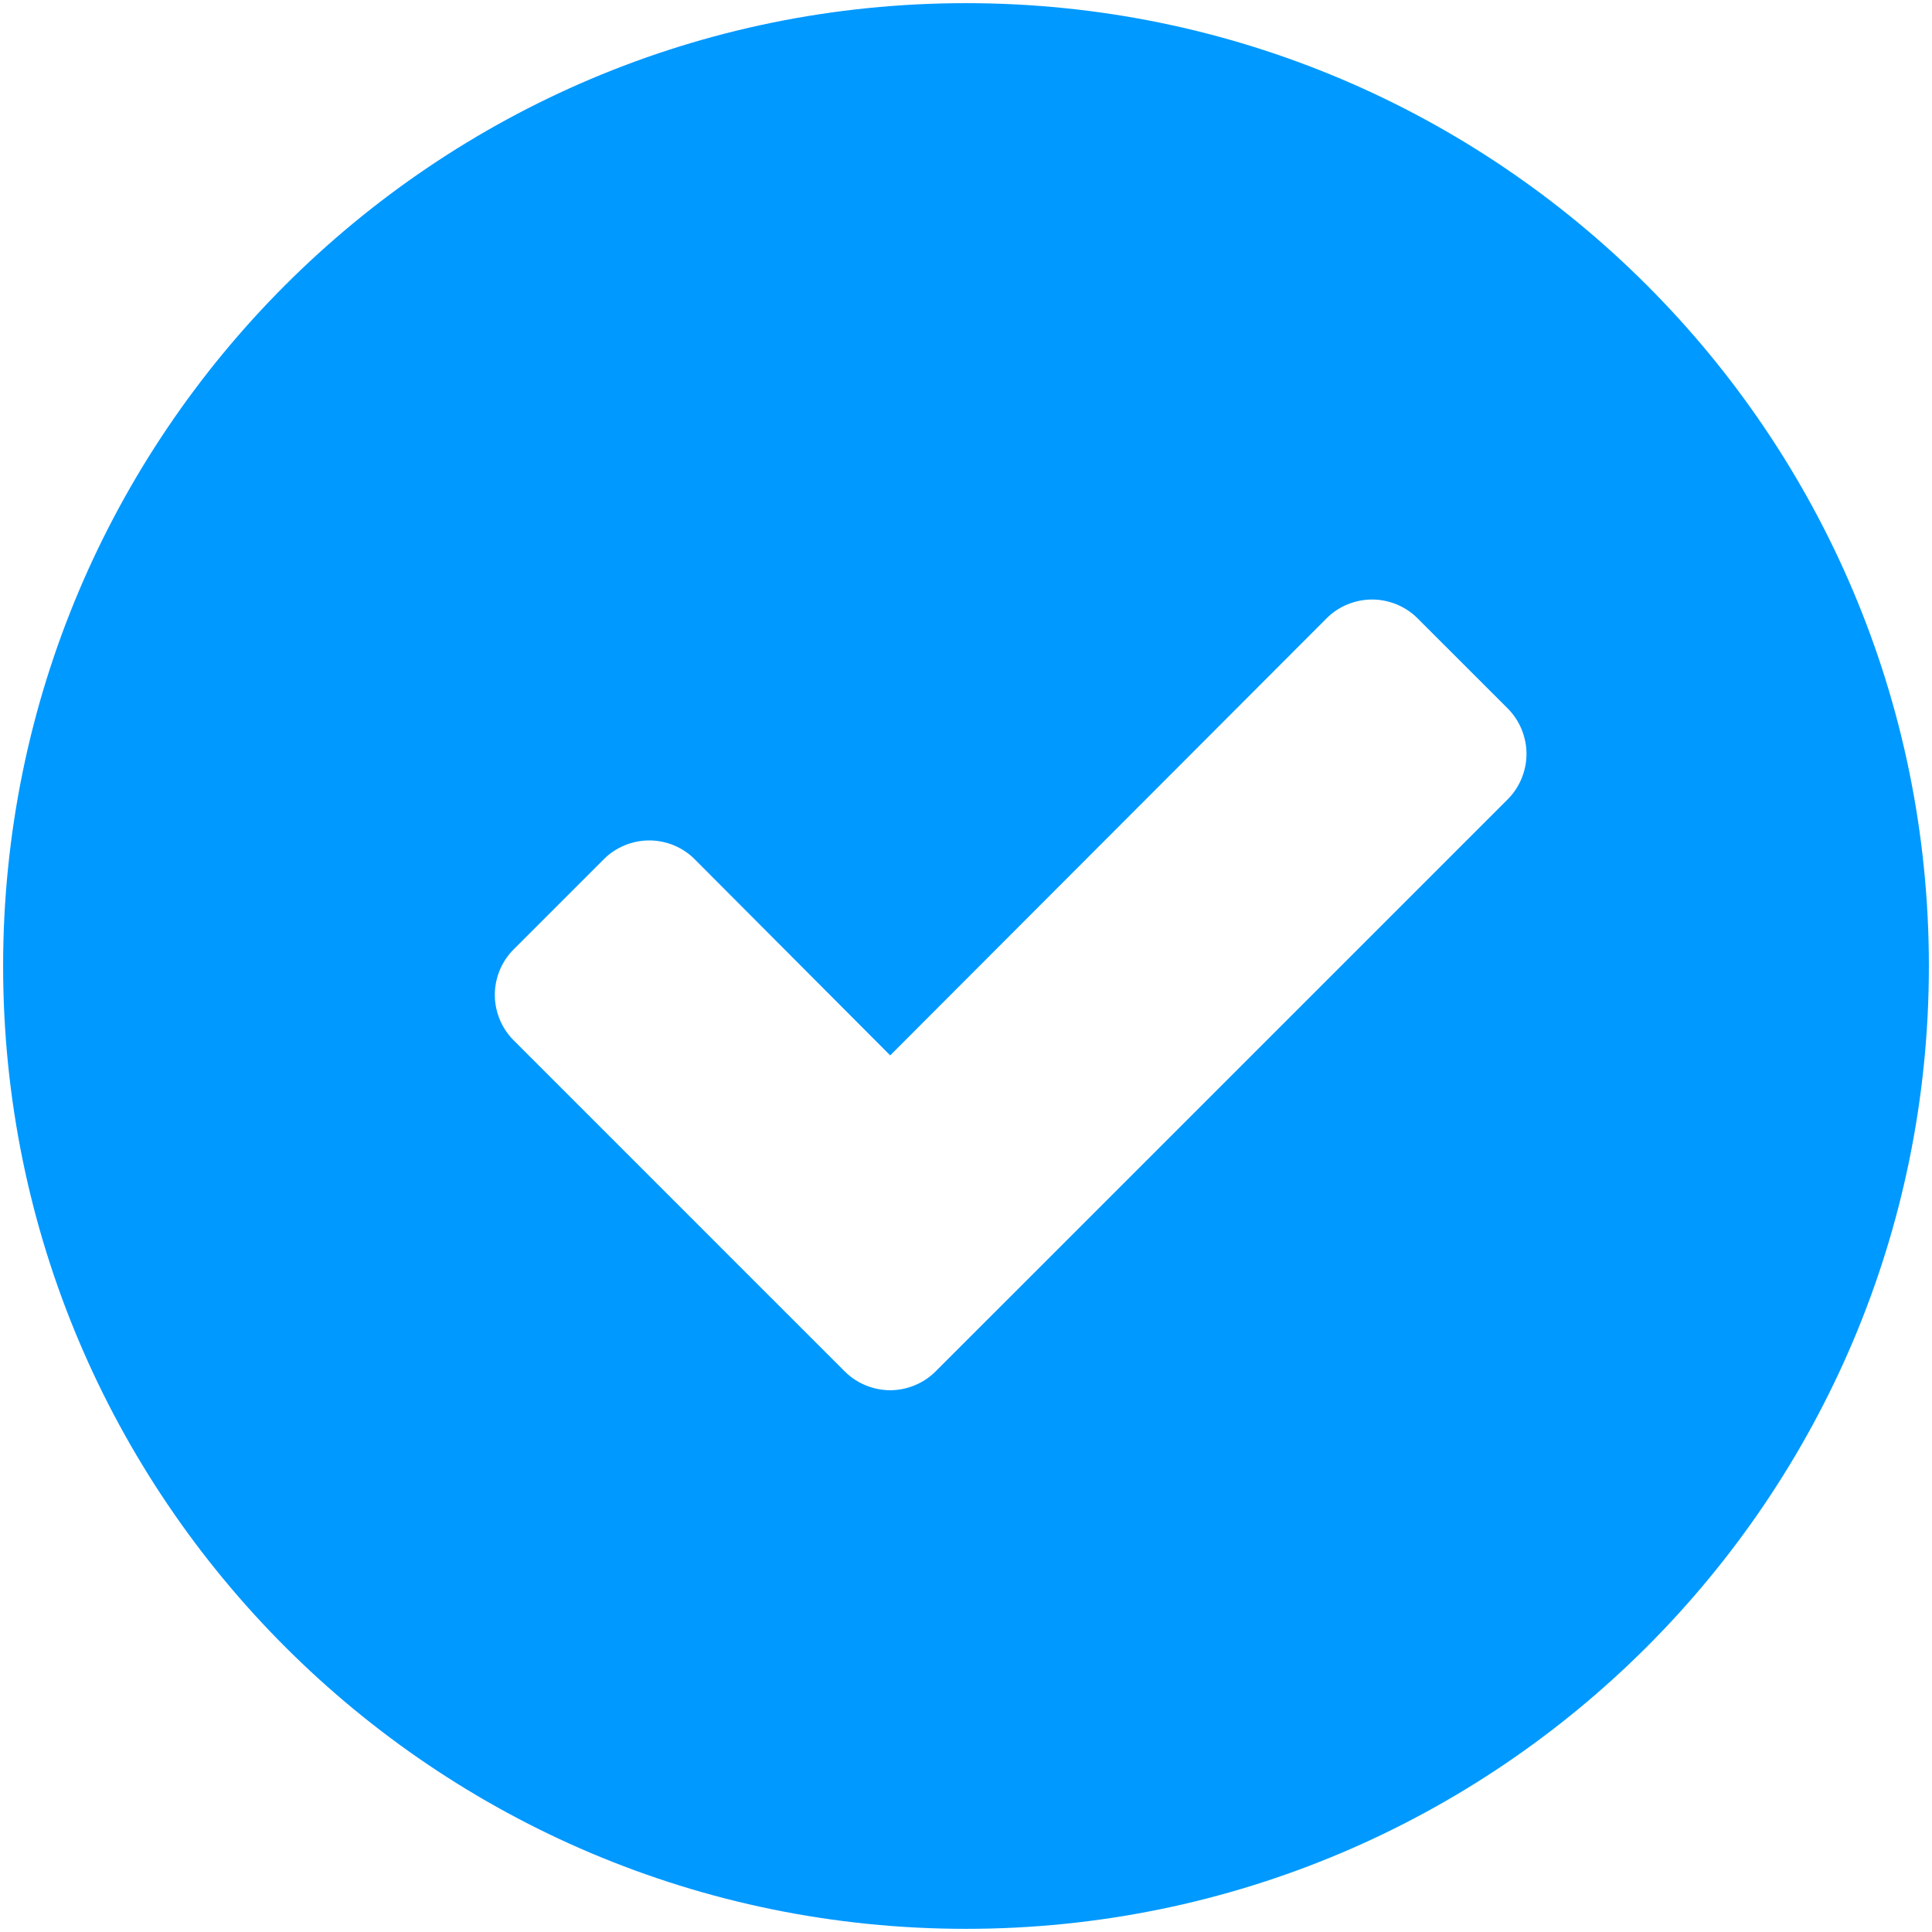 <?xml version="1.0" encoding="utf-8"?>
<!-- Generator: Adobe Illustrator 16.0.3, SVG Export Plug-In . SVG Version: 6.00 Build 0)  -->
<!DOCTYPE svg PUBLIC "-//W3C//DTD SVG 1.1//EN" "http://www.w3.org/Graphics/SVG/1.1/DTD/svg11.dtd">
<svg version="1.1" id="Ebene_1" xmlns="http://www.w3.org/2000/svg" xmlns:xlink="http://www.w3.org/1999/xlink" x="0px" y="0px"
	 width="52px" height="52px" viewBox="0 0 52 52" enable-background="new 0 0 52 52" xml:space="preserve">
<path fill="#0099FF" d="M25.999,0.085c-14.312,0-25.915,11.603-25.915,25.916c0,14.312,11.603,25.914,25.915,25.914
	c14.313,0,25.917-11.603,25.917-25.914C51.916,11.688,40.313,0.085,25.999,0.085z M40.584,21.51l-12.97,12.97l-2.437,2.436
	c-0.322,0.322-0.77,0.502-1.218,0.502s-0.896-0.18-1.218-0.502l-2.437-2.436l-6.485-6.486c-0.322-0.322-0.501-0.77-0.501-1.217
	c0-0.449,0.179-0.896,0.501-1.218l2.437-2.437c0.322-0.323,0.771-0.502,1.219-0.502c0.447,0,0.896,0.179,1.218,0.502l5.267,5.284
	l11.751-11.769c0.322-0.323,0.771-0.501,1.219-0.501c0.447,0,0.896,0.179,1.218,0.501l2.437,2.436
	c0.322,0.323,0.501,0.771,0.501,1.218S40.906,21.188,40.584,21.51z"/>
</svg>
